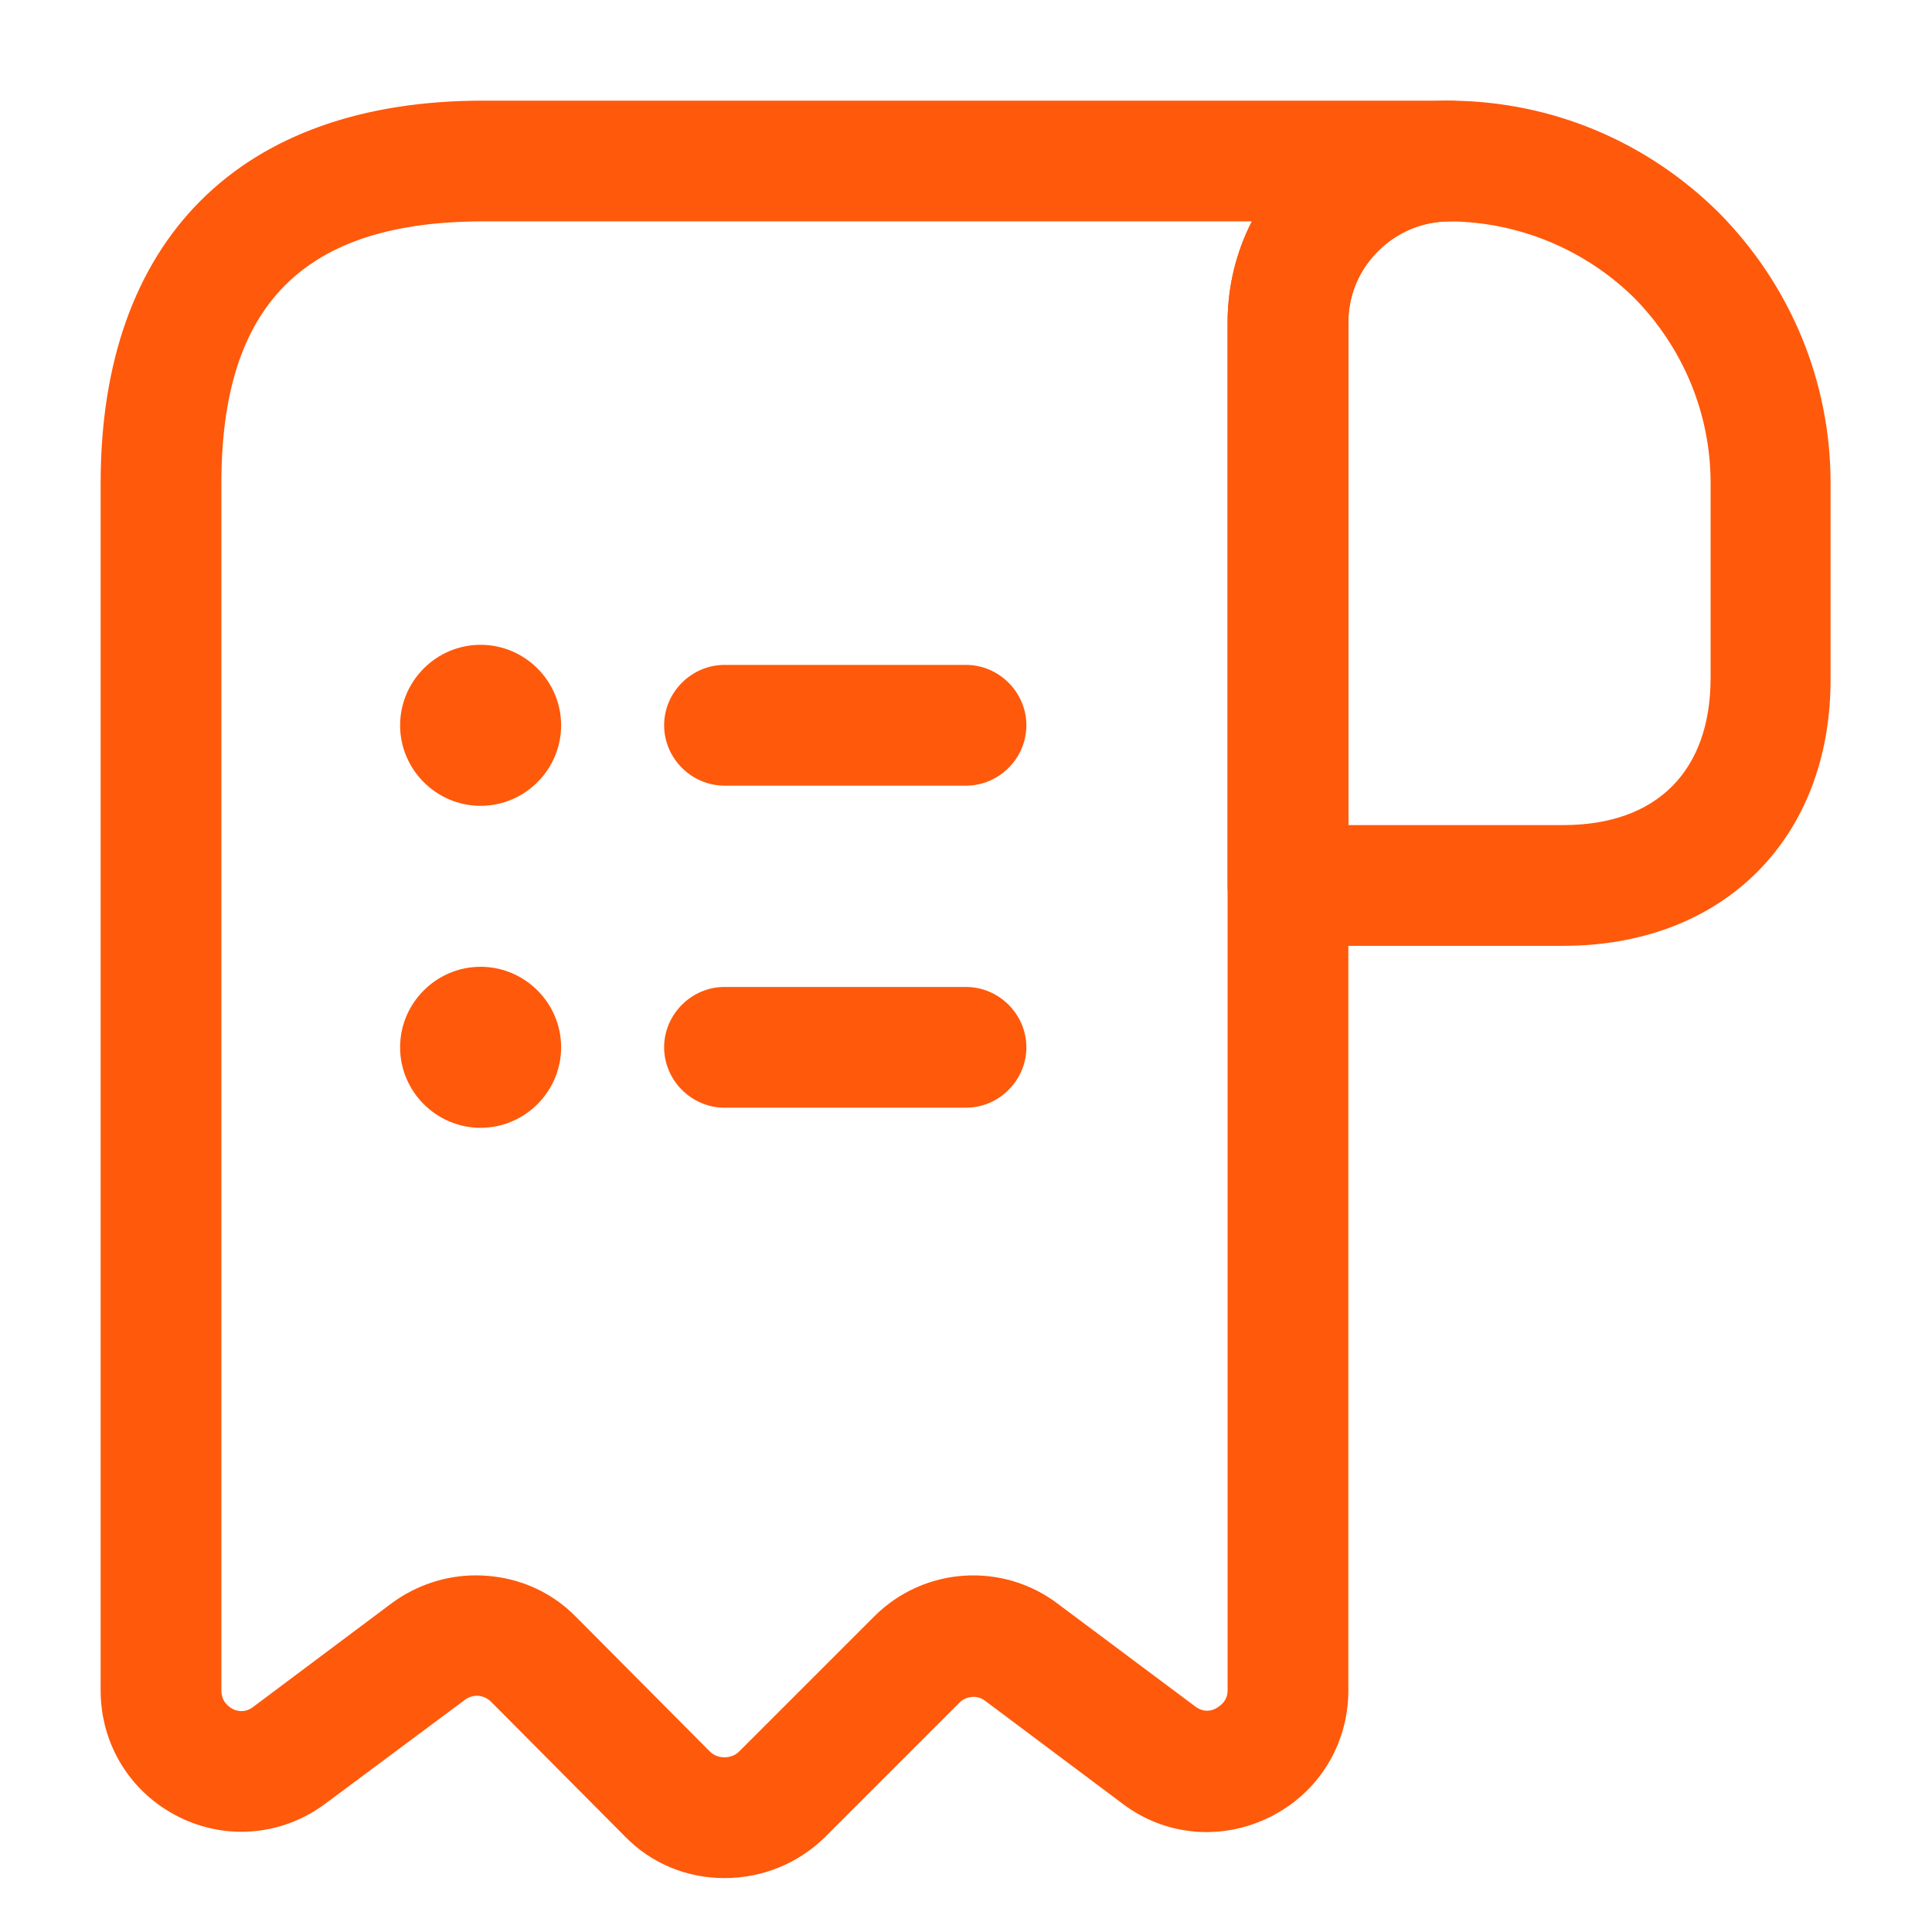 <svg width="32" height="32" viewBox="0 0 32 32" fill="none" xmlns="http://www.w3.org/2000/svg">
<path d="M25.893 15.666H21.333C20.787 15.666 20.333 15.213 20.333 14.666V5.346C20.333 4.36 20.72 3.44 21.413 2.747C22.107 2.053 23.027 1.667 24.013 1.667H24.027C25.693 1.68 27.267 2.333 28.467 3.52C29.667 4.733 30.32 6.333 30.32 8V11.226C30.333 13.88 28.547 15.666 25.893 15.666ZM22.333 13.666H25.893C27.44 13.666 28.333 12.773 28.333 11.226V8C28.333 6.853 27.88 5.76 27.067 4.933C26.253 4.133 25.16 3.68 24.027 3.667C24.027 3.667 24.027 3.667 24.013 3.667C23.573 3.667 23.147 3.84 22.827 4.16C22.507 4.48 22.333 4.893 22.333 5.346V13.666Z" fill="#FF590B"/>
<path d="M12 31.107C11.373 31.107 10.787 30.866 10.347 30.413L8.133 28.186C8.013 28.067 7.827 28.053 7.693 28.16L5.4 29.866C4.693 30.4 3.76 30.493 2.96 30.093C2.16 29.693 1.667 28.893 1.667 28V8C1.667 3.973 3.973 1.667 8 1.667H24C24.547 1.667 25 2.12 25 2.667C25 3.213 24.547 3.667 24 3.667C23.08 3.667 22.333 4.413 22.333 5.333V28C22.333 28.893 21.84 29.693 21.04 30.093C20.24 30.493 19.307 30.413 18.6 29.88L16.32 28.173C16.187 28.067 16 28.093 15.893 28.2L13.653 30.44C13.213 30.866 12.627 31.107 12 31.107ZM7.88 26.093C8.493 26.093 9.093 26.32 9.547 26.787L11.76 29.013C11.84 29.093 11.947 29.107 12 29.107C12.053 29.107 12.16 29.093 12.24 29.013L14.48 26.773C15.307 25.947 16.613 25.866 17.533 26.573L19.8 28.267C19.947 28.373 20.08 28.333 20.147 28.293C20.213 28.253 20.333 28.173 20.333 28V5.333C20.333 4.733 20.48 4.16 20.733 3.667H8C5.04 3.667 3.667 5.04 3.667 8V28C3.667 28.186 3.787 28.267 3.853 28.306C3.933 28.346 4.067 28.373 4.2 28.267L6.48 26.56C6.893 26.253 7.387 26.093 7.88 26.093Z" fill="#FF590B"/>
<path d="M16 18.347H12C11.453 18.347 11 17.893 11 17.347C11 16.8 11.453 16.347 12 16.347H16C16.547 16.347 17 16.8 17 17.347C17 17.893 16.547 18.347 16 18.347Z" fill="#FF590B"/>
<path d="M16 13.013H12C11.453 13.013 11 12.56 11 12.013C11 11.466 11.453 11.013 12 11.013H16C16.547 11.013 17 11.466 17 12.013C17 12.56 16.547 13.013 16 13.013Z" fill="#FF590B"/>
<path d="M7.96 13.347C7.227 13.347 6.627 12.747 6.627 12.014C6.627 11.28 7.227 10.68 7.96 10.68C8.694 10.68 9.294 11.28 9.294 12.014C9.294 12.747 8.694 13.347 7.96 13.347Z" fill="#FF590B"/>
<path d="M7.96 18.68C7.227 18.68 6.627 18.08 6.627 17.346C6.627 16.613 7.227 16.013 7.96 16.013C8.694 16.013 9.294 16.613 9.294 17.346C9.294 18.08 8.694 18.68 7.96 18.68Z" fill="#FF590B"/>
</svg>
